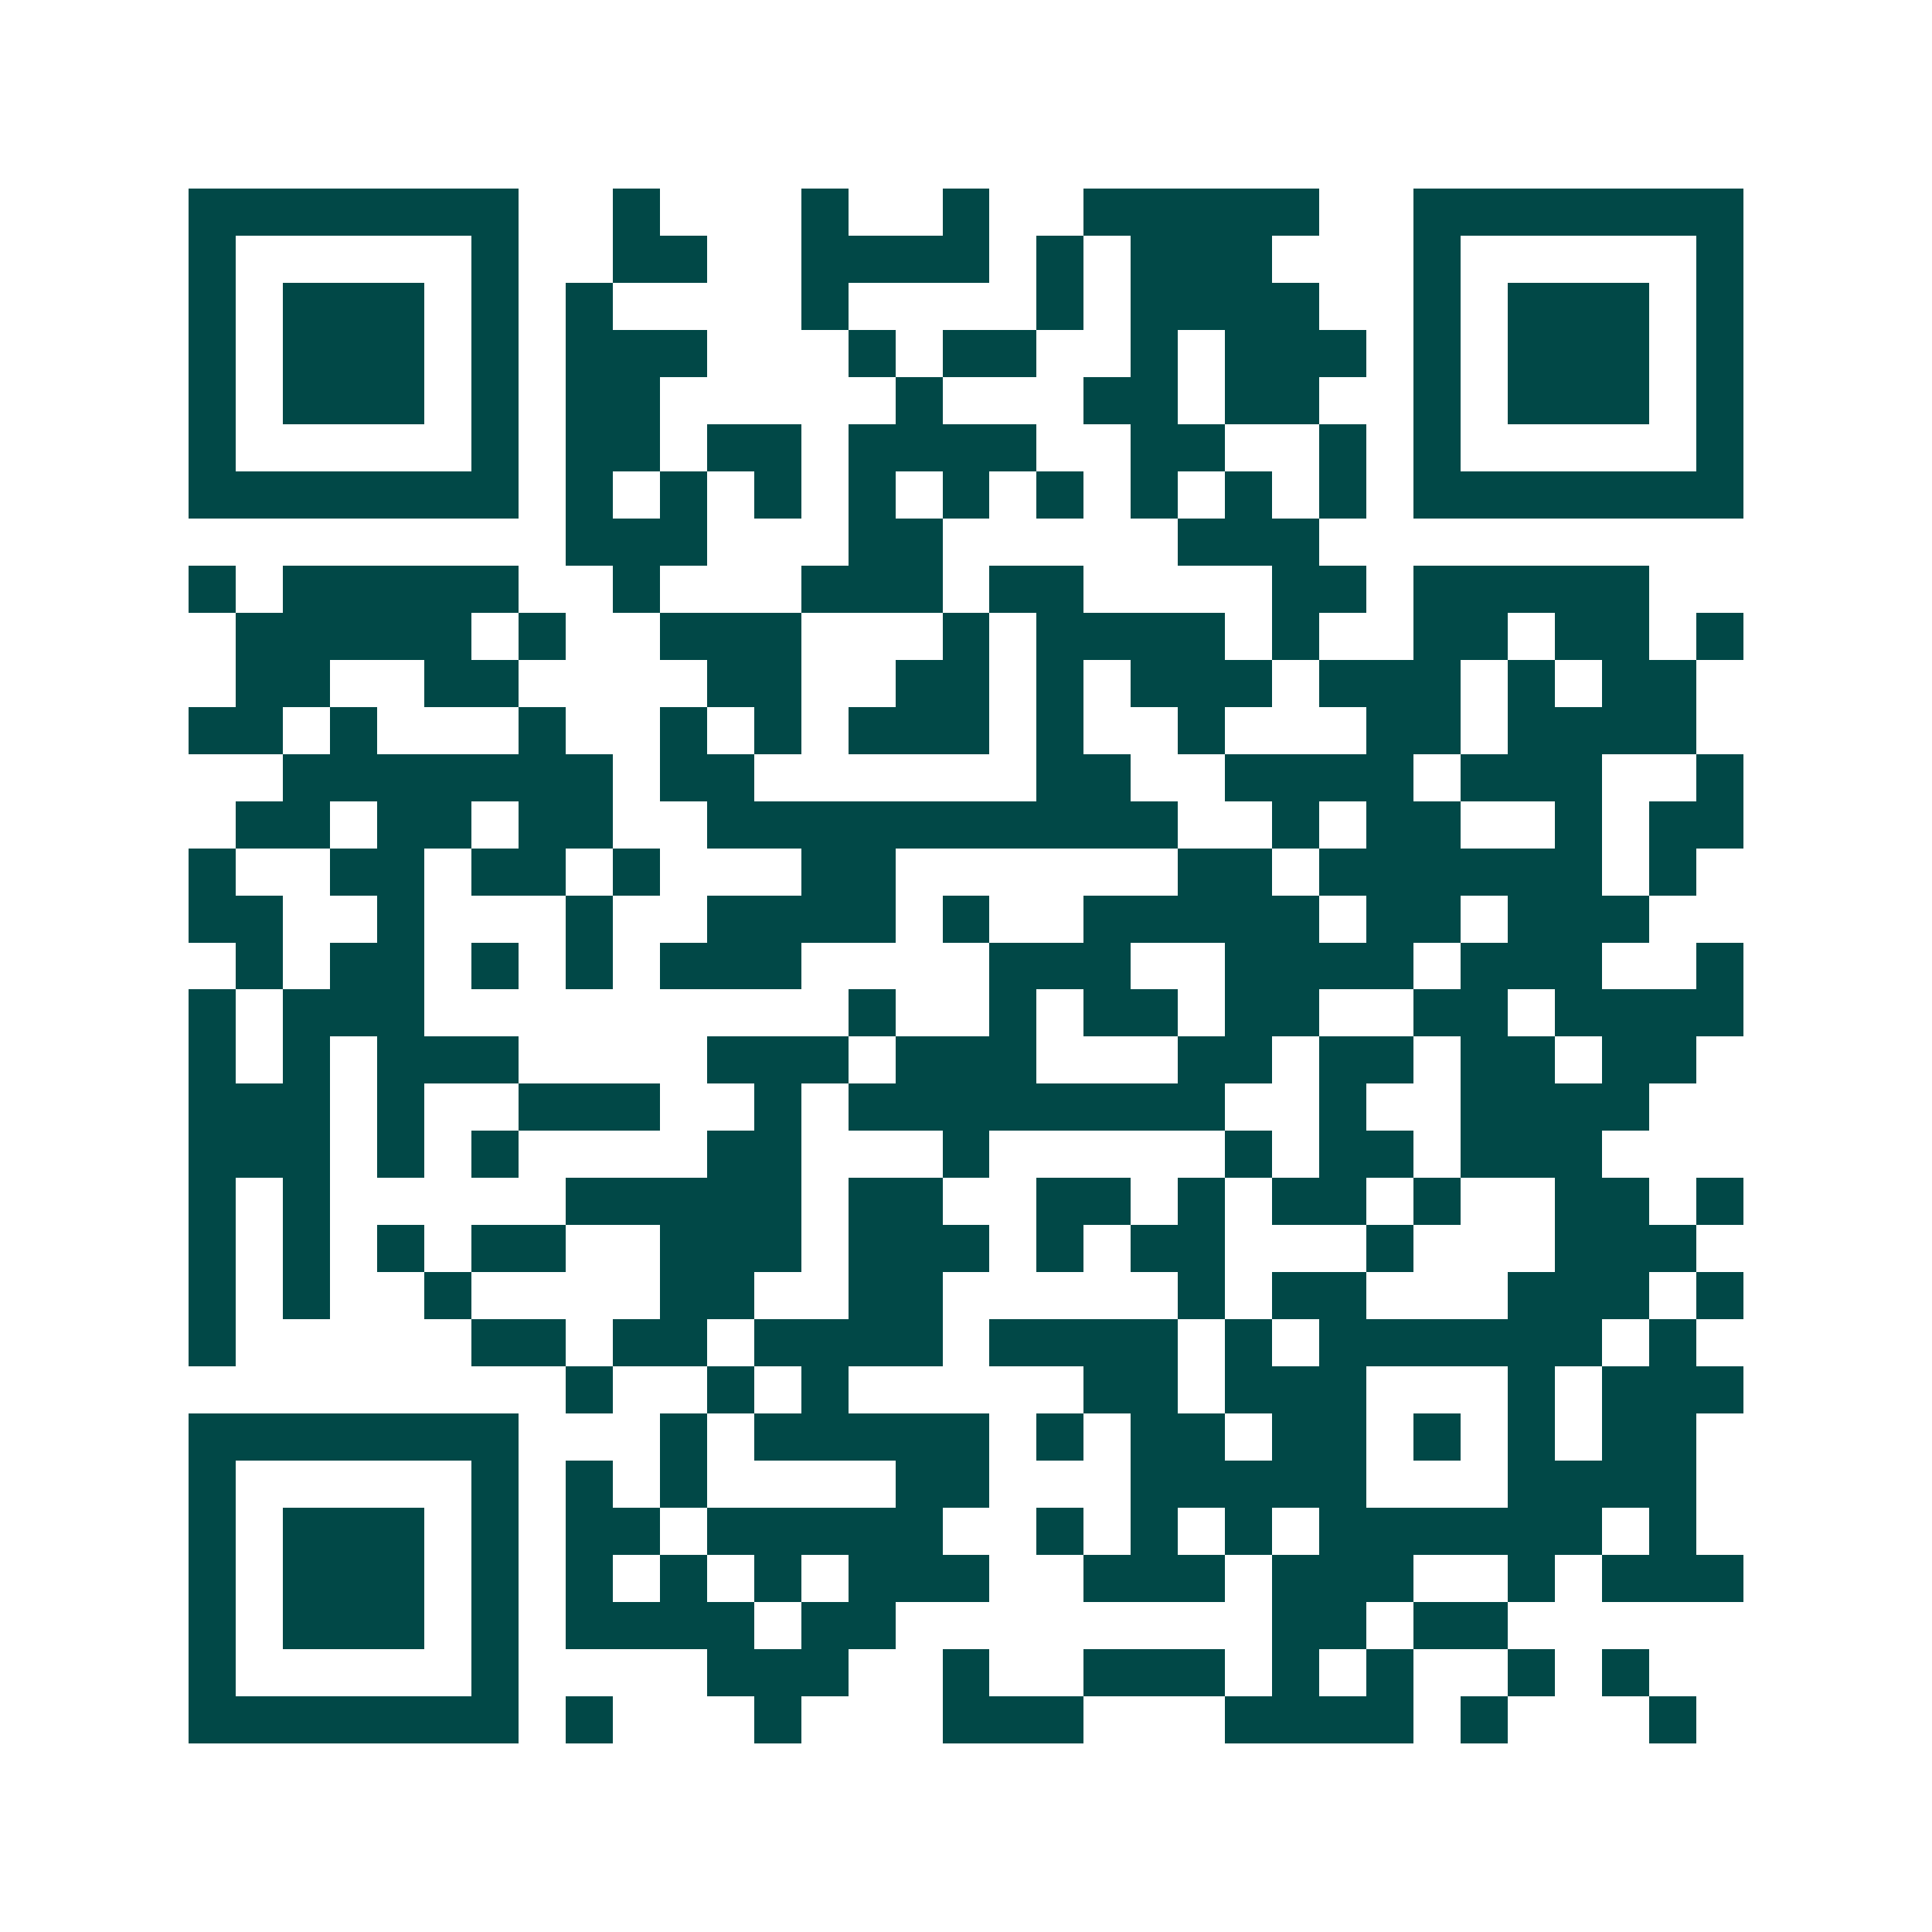 <svg xmlns="http://www.w3.org/2000/svg" width="200" height="200" viewBox="0 0 41 41" shape-rendering="crispEdges"><path fill="#ffffff" d="M0 0h41v41H0z"/><path stroke="#014847" d="M4 4.5h7m2 0h1m3 0h1m2 0h1m2 0h5m2 0h7M4 5.5h1m5 0h1m2 0h2m2 0h4m1 0h1m1 0h3m3 0h1m5 0h1M4 6.5h1m1 0h3m1 0h1m1 0h1m4 0h1m4 0h1m1 0h4m2 0h1m1 0h3m1 0h1M4 7.5h1m1 0h3m1 0h1m1 0h3m3 0h1m1 0h2m2 0h1m1 0h3m1 0h1m1 0h3m1 0h1M4 8.5h1m1 0h3m1 0h1m1 0h2m5 0h1m3 0h2m1 0h2m2 0h1m1 0h3m1 0h1M4 9.5h1m5 0h1m1 0h2m1 0h2m1 0h4m2 0h2m2 0h1m1 0h1m5 0h1M4 10.5h7m1 0h1m1 0h1m1 0h1m1 0h1m1 0h1m1 0h1m1 0h1m1 0h1m1 0h1m1 0h7M12 11.5h3m3 0h2m5 0h3M4 12.5h1m1 0h5m2 0h1m3 0h3m1 0h2m4 0h2m1 0h5M5 13.5h5m1 0h1m2 0h3m3 0h1m1 0h4m1 0h1m2 0h2m1 0h2m1 0h1M5 14.5h2m2 0h2m4 0h2m2 0h2m1 0h1m1 0h3m1 0h3m1 0h1m1 0h2M4 15.5h2m1 0h1m3 0h1m2 0h1m1 0h1m1 0h3m1 0h1m2 0h1m3 0h2m1 0h4M6 16.5h7m1 0h2m6 0h2m2 0h4m1 0h3m2 0h1M5 17.5h2m1 0h2m1 0h2m2 0h10m2 0h1m1 0h2m2 0h1m1 0h2M4 18.5h1m2 0h2m1 0h2m1 0h1m3 0h2m6 0h2m1 0h6m1 0h1M4 19.5h2m2 0h1m3 0h1m2 0h4m1 0h1m2 0h5m1 0h2m1 0h3M5 20.5h1m1 0h2m1 0h1m1 0h1m1 0h3m4 0h3m2 0h4m1 0h3m2 0h1M4 21.5h1m1 0h3m9 0h1m2 0h1m1 0h2m1 0h2m2 0h2m1 0h4M4 22.5h1m1 0h1m1 0h3m4 0h3m1 0h3m3 0h2m1 0h2m1 0h2m1 0h2M4 23.5h3m1 0h1m2 0h3m2 0h1m1 0h8m2 0h1m2 0h4M4 24.5h3m1 0h1m1 0h1m4 0h2m3 0h1m5 0h1m1 0h2m1 0h3M4 25.5h1m1 0h1m5 0h5m1 0h2m2 0h2m1 0h1m1 0h2m1 0h1m2 0h2m1 0h1M4 26.5h1m1 0h1m1 0h1m1 0h2m2 0h3m1 0h3m1 0h1m1 0h2m3 0h1m3 0h3M4 27.5h1m1 0h1m2 0h1m4 0h2m2 0h2m5 0h1m1 0h2m3 0h3m1 0h1M4 28.5h1m5 0h2m1 0h2m1 0h4m1 0h4m1 0h1m1 0h6m1 0h1M12 29.5h1m2 0h1m1 0h1m5 0h2m1 0h3m3 0h1m1 0h3M4 30.5h7m3 0h1m1 0h5m1 0h1m1 0h2m1 0h2m1 0h1m1 0h1m1 0h2M4 31.5h1m5 0h1m1 0h1m1 0h1m4 0h2m3 0h5m3 0h4M4 32.5h1m1 0h3m1 0h1m1 0h2m1 0h5m2 0h1m1 0h1m1 0h1m1 0h6m1 0h1M4 33.5h1m1 0h3m1 0h1m1 0h1m1 0h1m1 0h1m1 0h3m2 0h3m1 0h3m2 0h1m1 0h3M4 34.5h1m1 0h3m1 0h1m1 0h4m1 0h2m8 0h2m1 0h2M4 35.5h1m5 0h1m4 0h3m2 0h1m2 0h3m1 0h1m1 0h1m2 0h1m1 0h1M4 36.5h7m1 0h1m3 0h1m3 0h3m3 0h4m1 0h1m3 0h1"/></svg>
